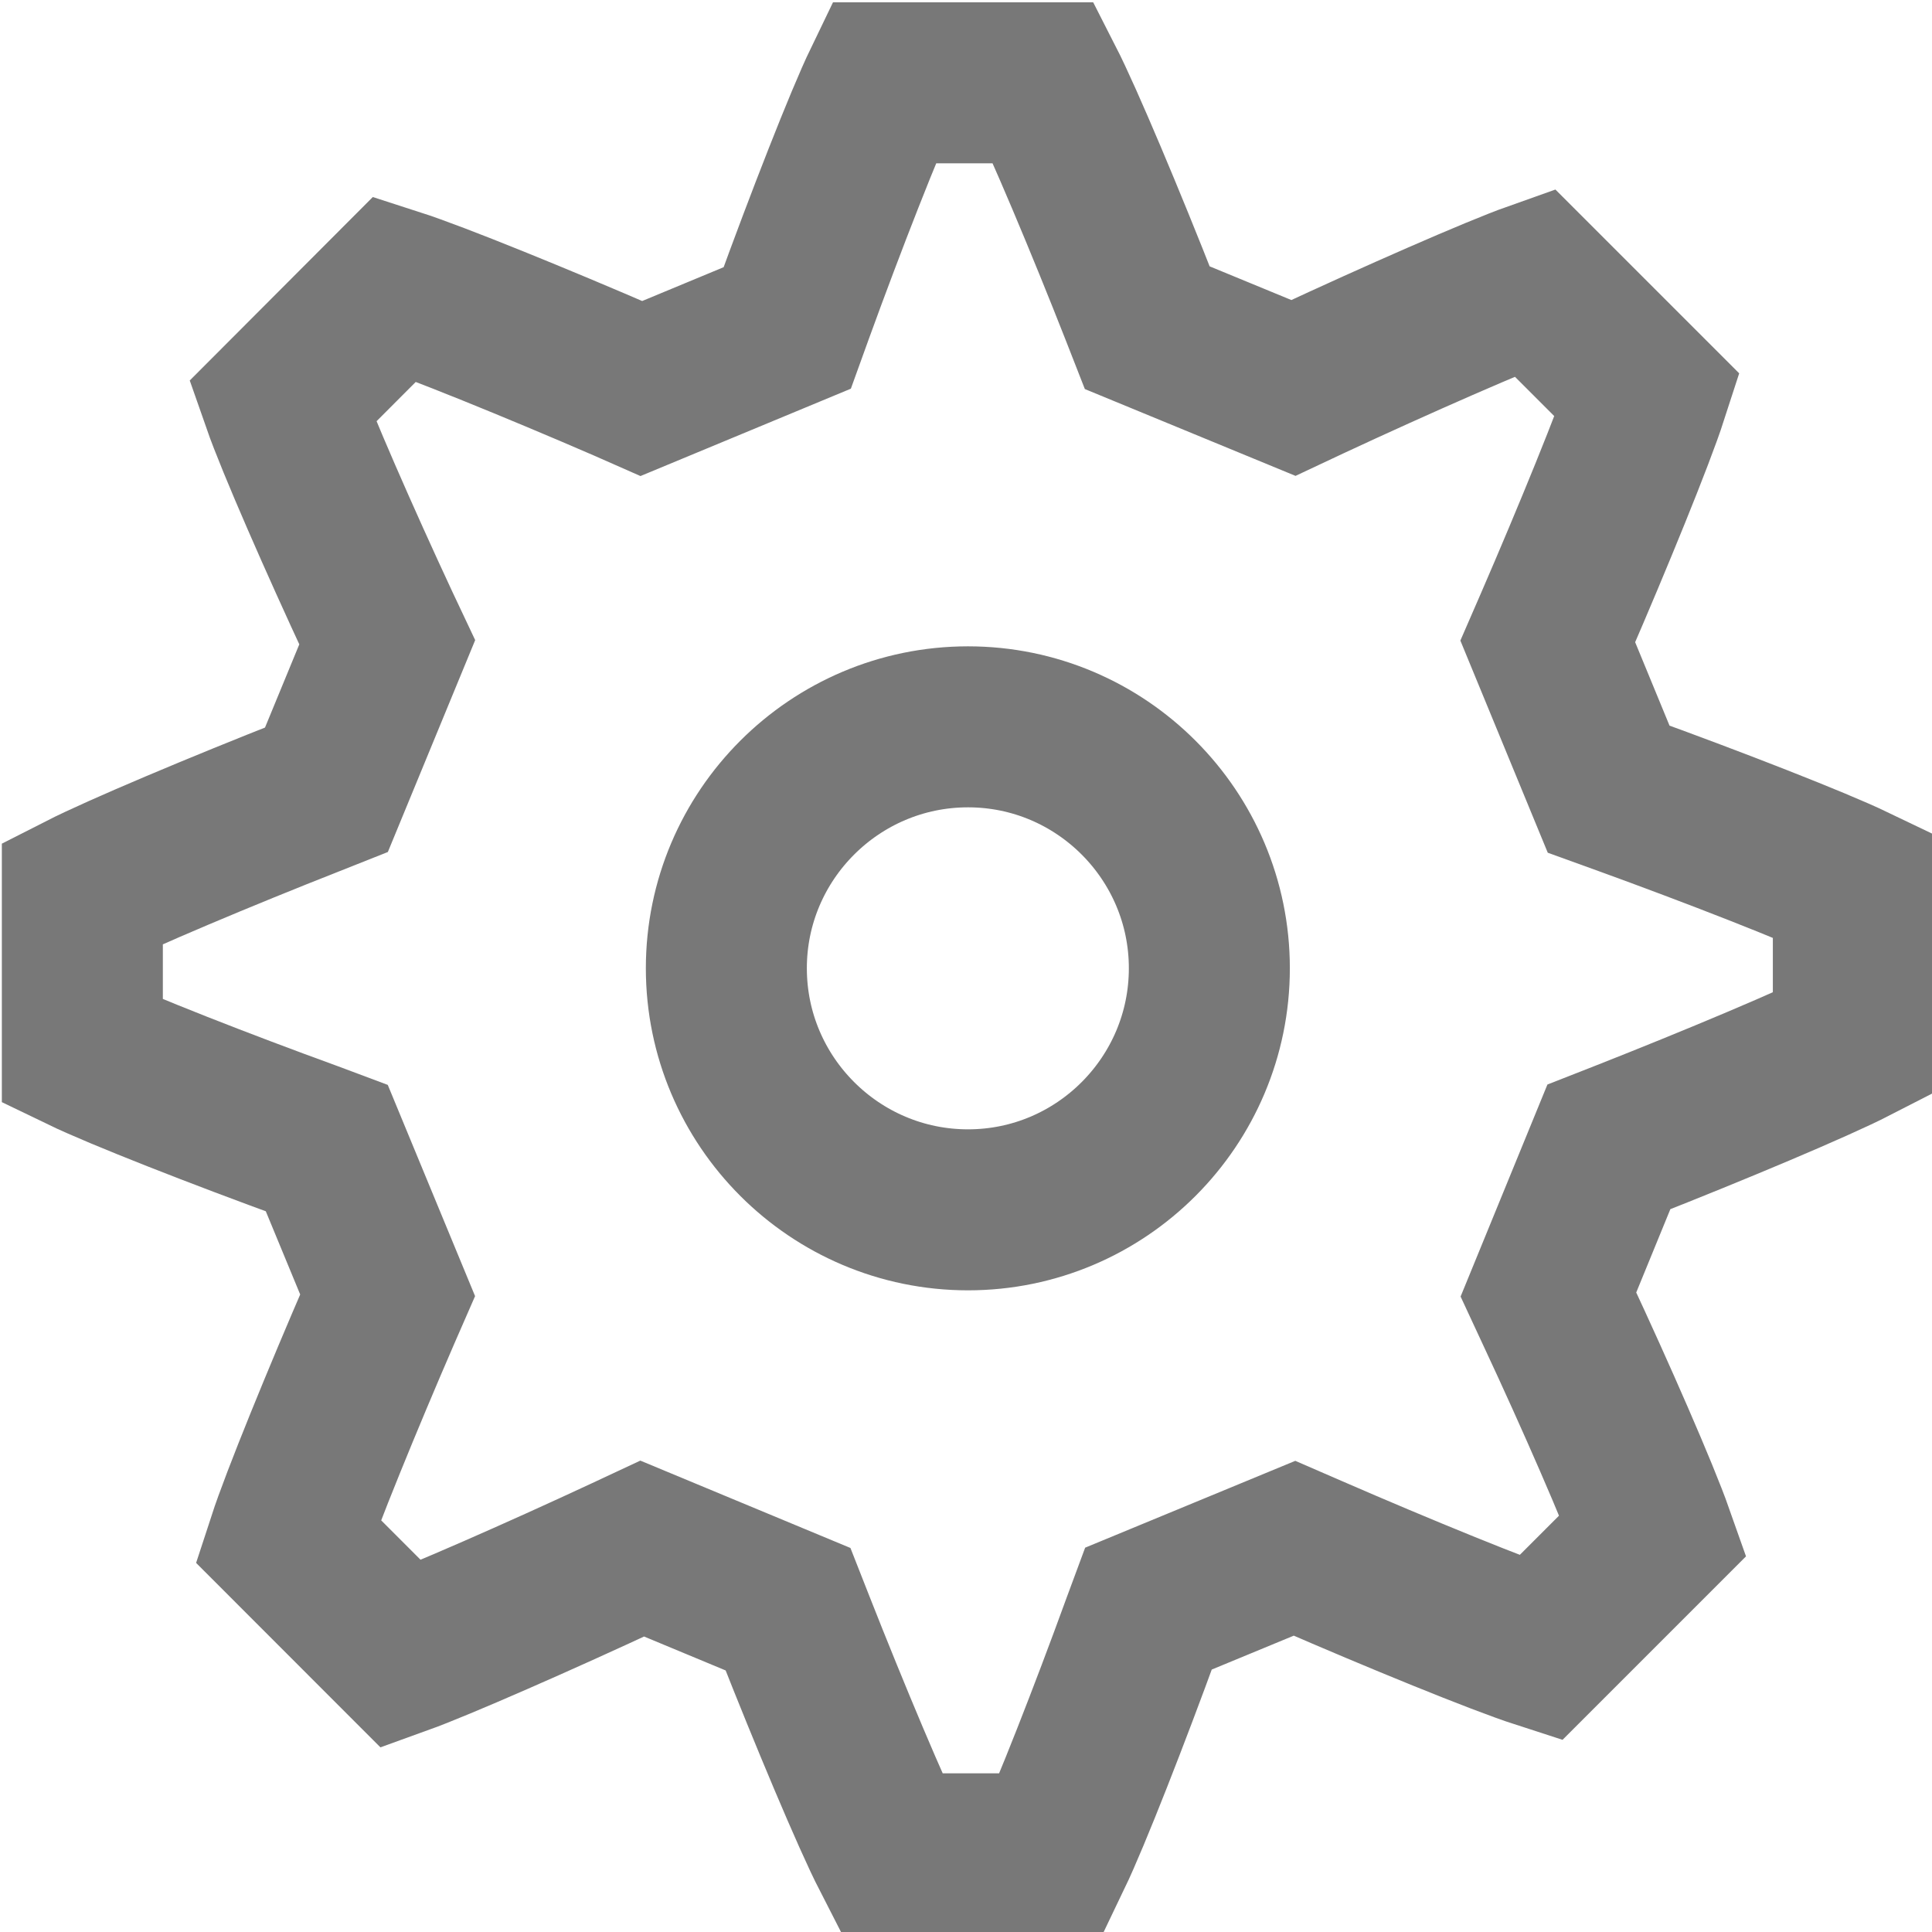 <svg xmlns="http://www.w3.org/2000/svg" viewBox="0 0 24 24" width="24px" height="24px" xmlns:xlink="http://www.w3.org/1999/xlink" version="1.1">
    <title>icons / settings</title>
    <g id="icons-/-settings" fill="none" fill-rule="evenodd" stroke="none" stroke-width="1">
        <path id="Shape" stroke="#787878" stroke-width="2" d="M 11.073 23.029 L 13.067 23.029 C 13.296 22.552 13.79 21.288 14.186 20.199 L 14.266 19.983 L 16.081 19.233 L 16.277 19.318 C 17.359 19.789 18.638 20.312 19.136 20.473 L 20.537 19.072 C 20.359 18.567 19.82 17.333 19.333 16.292 L 19.235 16.081 L 19.986 14.247 L 20.19 14.167 C 21.283 13.737 22.55 13.206 23.023 12.963 L 23.023 10.995 C 22.544 10.765 21.283 10.274 20.196 9.88 L 19.983 9.803 L 19.227 7.968 L 19.317 7.761 C 19.782 6.688 20.3 5.422 20.465 4.912 L 19.061 3.508 C 18.607 3.669 17.337 4.226 16.267 4.725 L 16.067 4.819 L 14.252 4.071 L 14.171 3.864 C 13.741 2.769 13.208 1.499 12.968 1.029 L 10.975 1.029 C 10.745 1.505 10.252 2.77 9.857 3.858 L 9.779 4.074 L 7.968 4.826 L 7.773 4.74 C 6.688 4.27 5.407 3.748 4.907 3.587 L 3.508 4.989 C 3.684 5.493 4.225 6.726 4.71 7.767 L 4.81 7.979 L 4.055 9.811 L 3.851 9.892 C 2.76 10.321 1.496 10.852 1.023 11.093 L 1.023 13.064 C 1.501 13.295 2.761 13.787 3.848 14.182 L 4.059 14.261 L 4.815 16.09 L 4.725 16.296 C 4.26 17.369 3.743 18.633 3.577 19.142 L 4.984 20.55 C 5.436 20.387 6.705 19.831 7.777 19.331 L 7.978 19.237 L 9.789 19.99 L 9.87 20.196 C 10.301 21.291 10.832 22.559 11.073 23.029 Z"/>
        <path id="Path" stroke="#787878" stroke-width="2" d="M 12.025 15.029 C 10.37 15.029 9.023 13.683 9.023 12.028 C 9.023 10.375 10.37 9.029 12.025 9.029 C 13.679 9.029 15.023 10.375 15.023 12.028 C 15.023 13.683 13.679 15.029 12.025 15.029 Z"/>
    </g>
</svg>